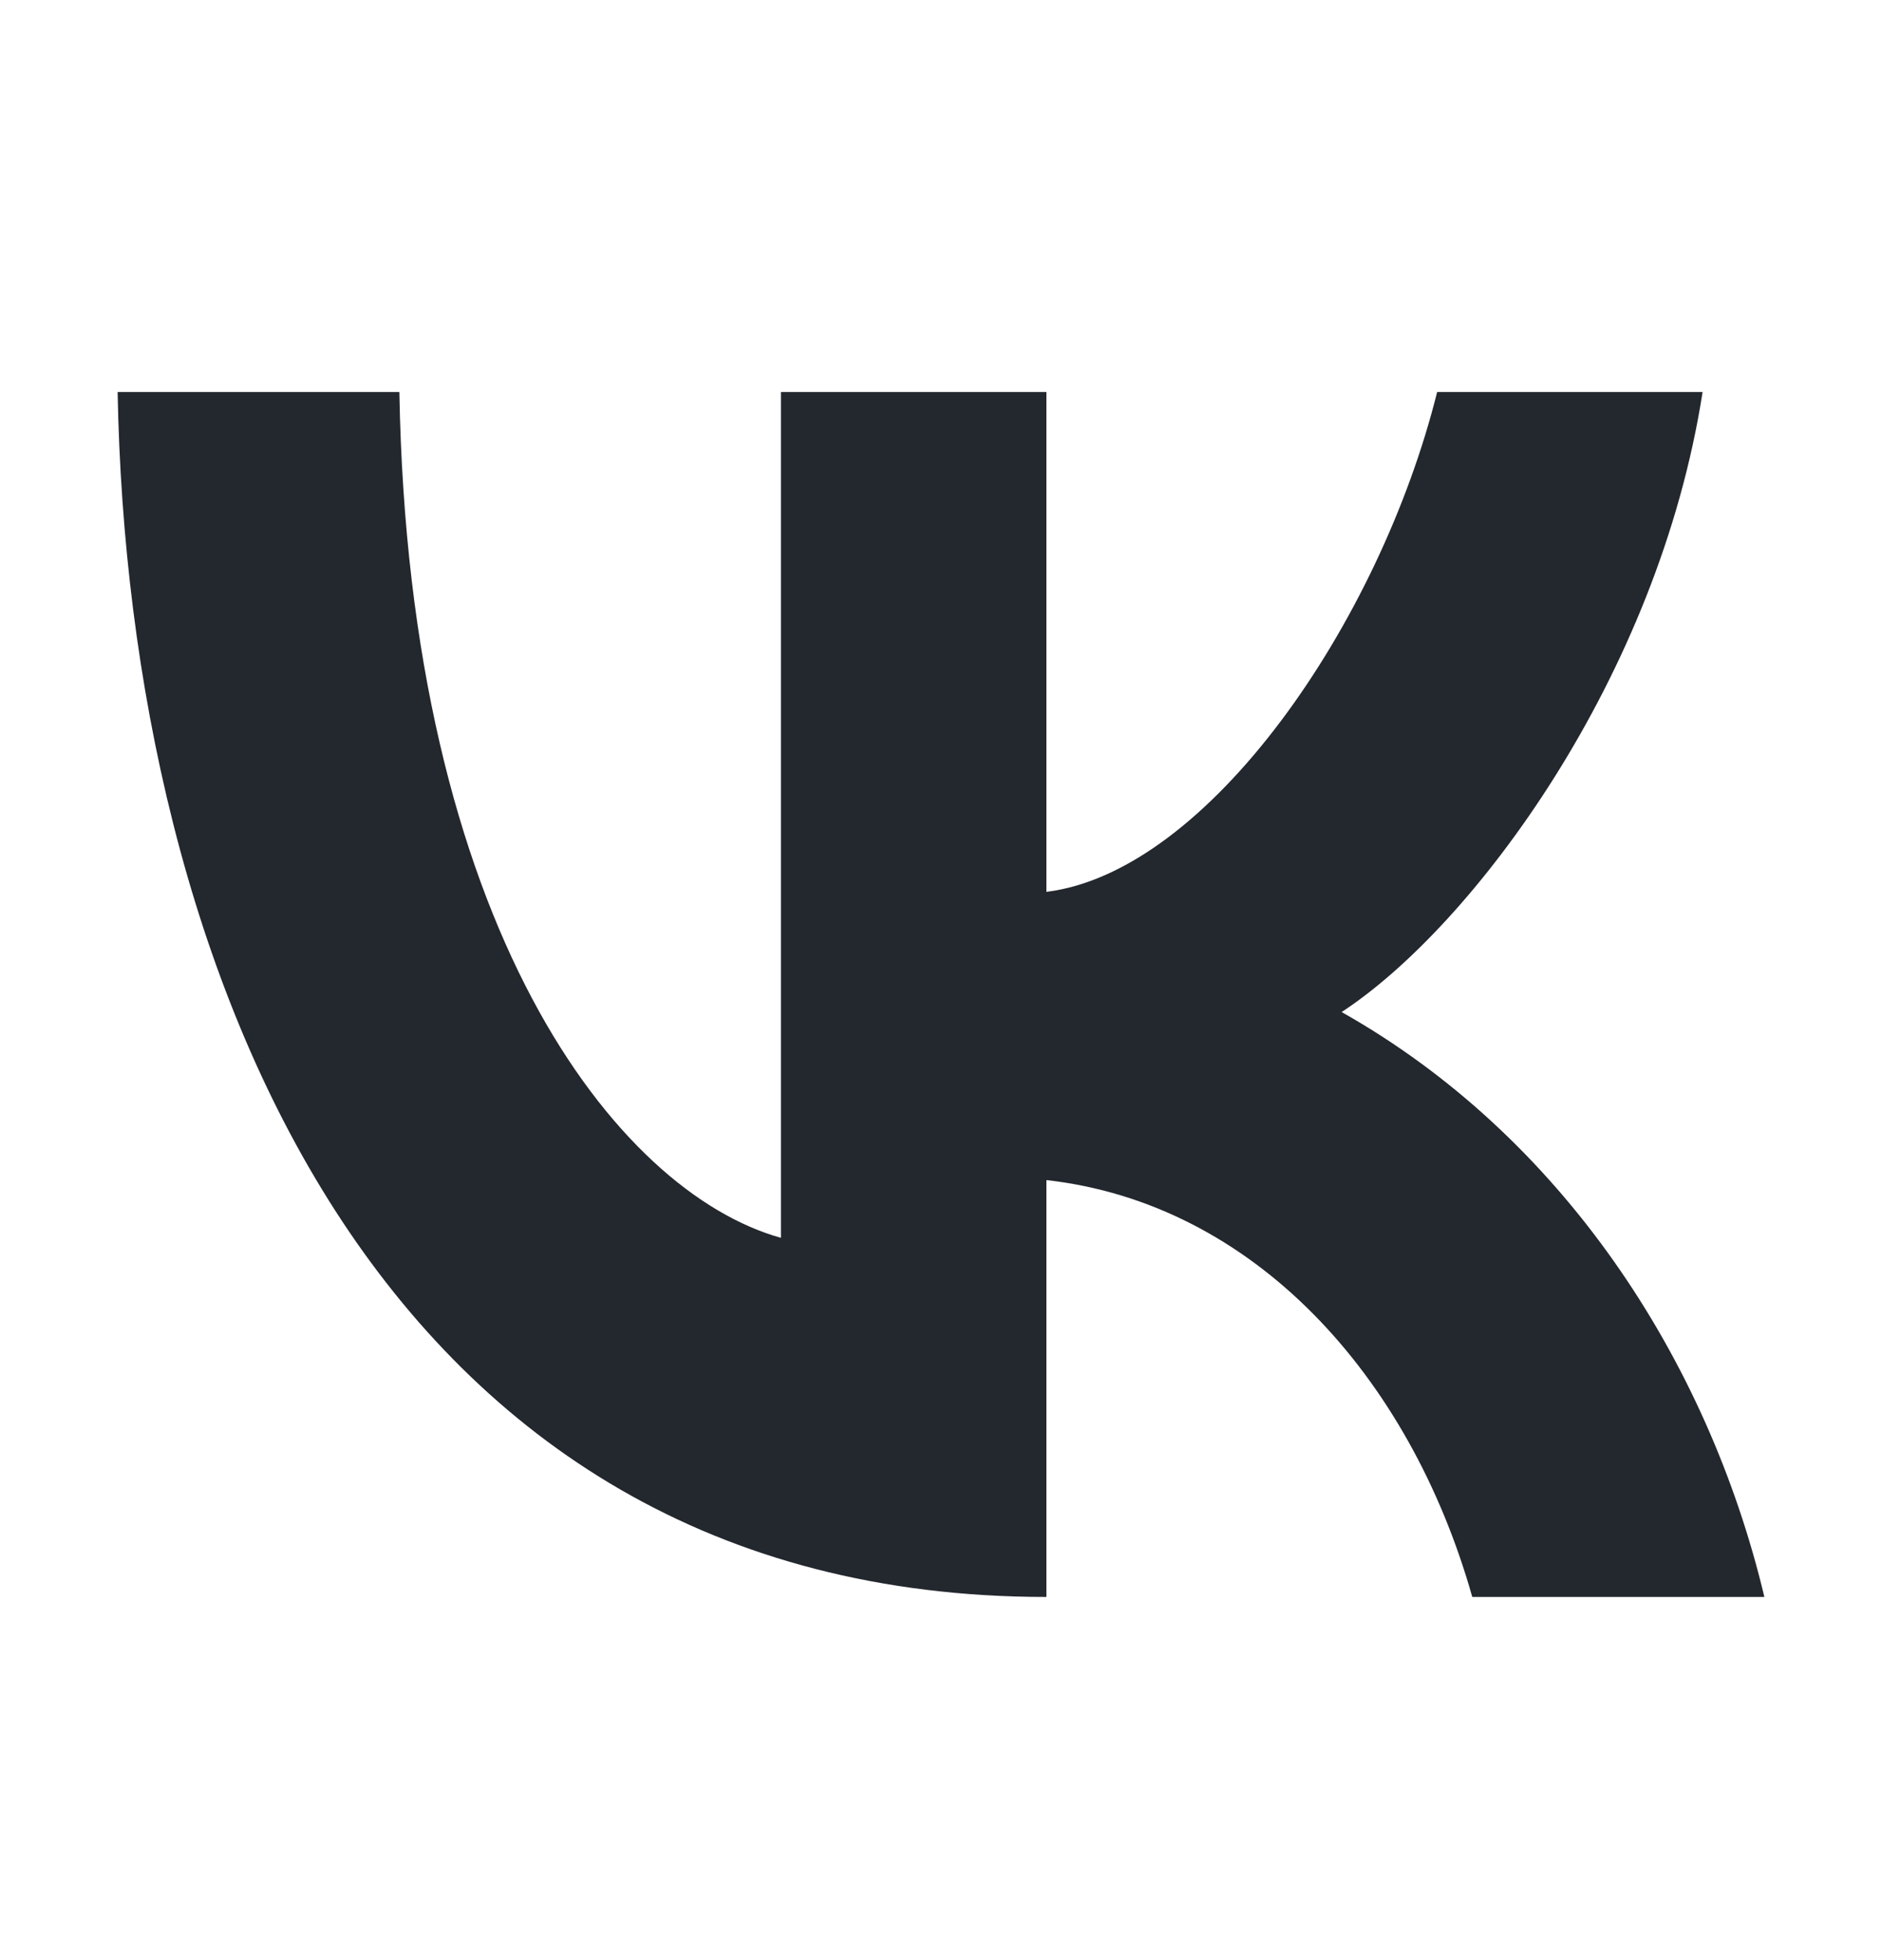 <?xml version="1.0" encoding="UTF-8"?> <svg xmlns="http://www.w3.org/2000/svg" width="24" height="25" viewBox="0 0 24 25" fill="none"><path d="M1.5 5H5.093C5.211 11.819 7.86 15.201 9.959 15.788L9.959 5H13.344L13.344 11.375C15.406 11.12 17.593 7.948 18.327 5H21.712C21.148 8.634 18.787 11.81 17.109 12.908C19.907 14.485 21.774 17.323 22.5 20.368H18.775C17.975 17.539 15.981 15.348 13.344 15.051V20.368C4.823 20.368 1.634 12.359 1.5 5Z" fill="#23272E"></path></svg> 
